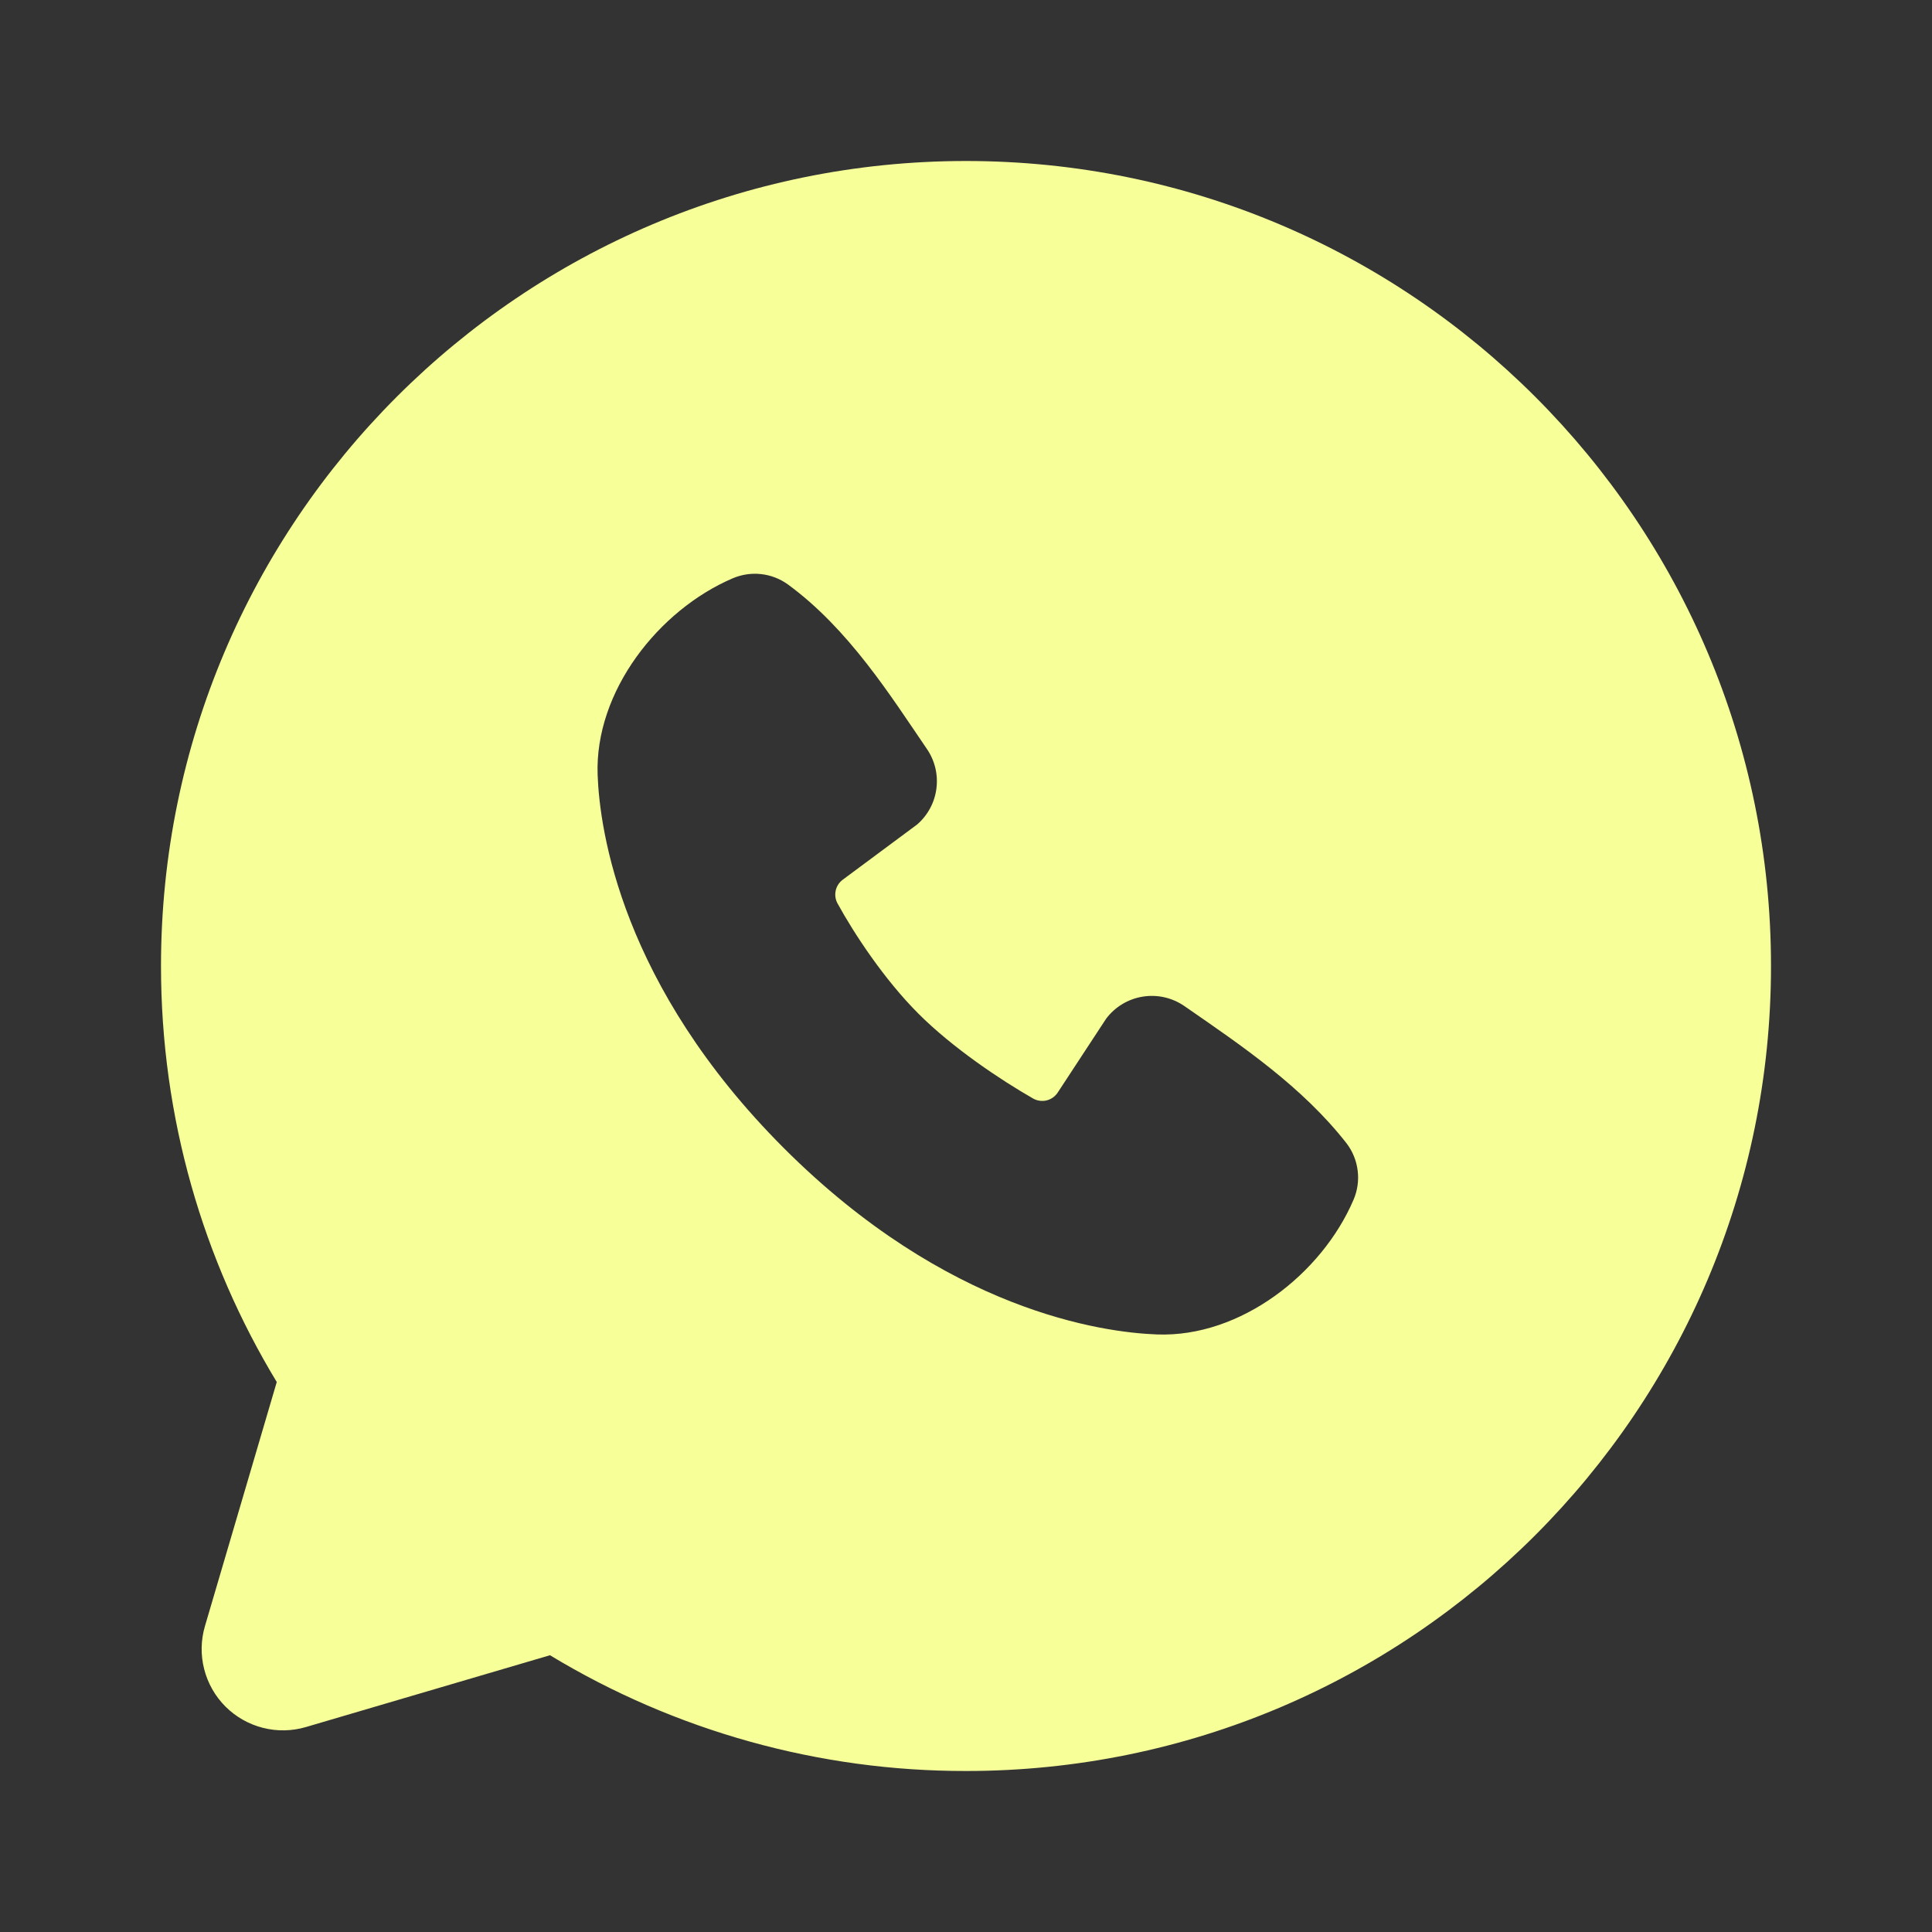 <svg width="72" height="72" viewBox="0 0 72 72" fill="none" xmlns="http://www.w3.org/2000/svg">
<rect x="0" y="0" width="72" height="72" fill="#333333" stroke="none"/>
<path fill-rule="evenodd" clip-rule="evenodd" d="M36 6C19.431 6 6 19.431 6 36C6 41.67 7.575 46.98 10.314 51.504L7.638 60.6C7.484 61.122 7.474 61.676 7.609 62.204C7.743 62.731 8.017 63.213 8.402 63.598C8.787 63.983 9.269 64.257 9.796 64.391C10.324 64.526 10.878 64.516 11.4 64.362L20.496 61.686C25.172 64.515 30.535 66.007 36 66C52.569 66 66 52.569 66 36C66 19.431 52.569 6 36 6ZM29.214 42.789C35.283 48.855 41.076 49.656 43.122 49.731C46.233 49.845 49.263 47.469 50.442 44.712C50.59 44.369 50.643 43.992 50.596 43.622C50.55 43.251 50.406 42.899 50.178 42.603C48.534 40.503 46.311 38.994 44.139 37.494C43.686 37.18 43.128 37.053 42.584 37.142C42.039 37.23 41.55 37.526 41.22 37.968L39.42 40.713C39.325 40.86 39.177 40.965 39.008 41.008C38.838 41.05 38.658 41.026 38.505 40.941C37.284 40.242 35.505 39.054 34.227 37.776C32.949 36.498 31.833 34.8 31.206 33.657C31.13 33.511 31.109 33.343 31.146 33.183C31.182 33.023 31.275 32.882 31.407 32.784L34.179 30.726C34.576 30.383 34.832 29.905 34.898 29.385C34.965 28.864 34.837 28.338 34.539 27.906C33.195 25.938 31.629 23.436 29.358 21.777C29.064 21.566 28.721 21.434 28.362 21.395C28.002 21.355 27.639 21.41 27.306 21.552C24.546 22.734 22.158 25.764 22.272 28.881C22.347 30.927 23.148 36.72 29.214 42.789Z" fill="#F6FF98"/>
</svg>
